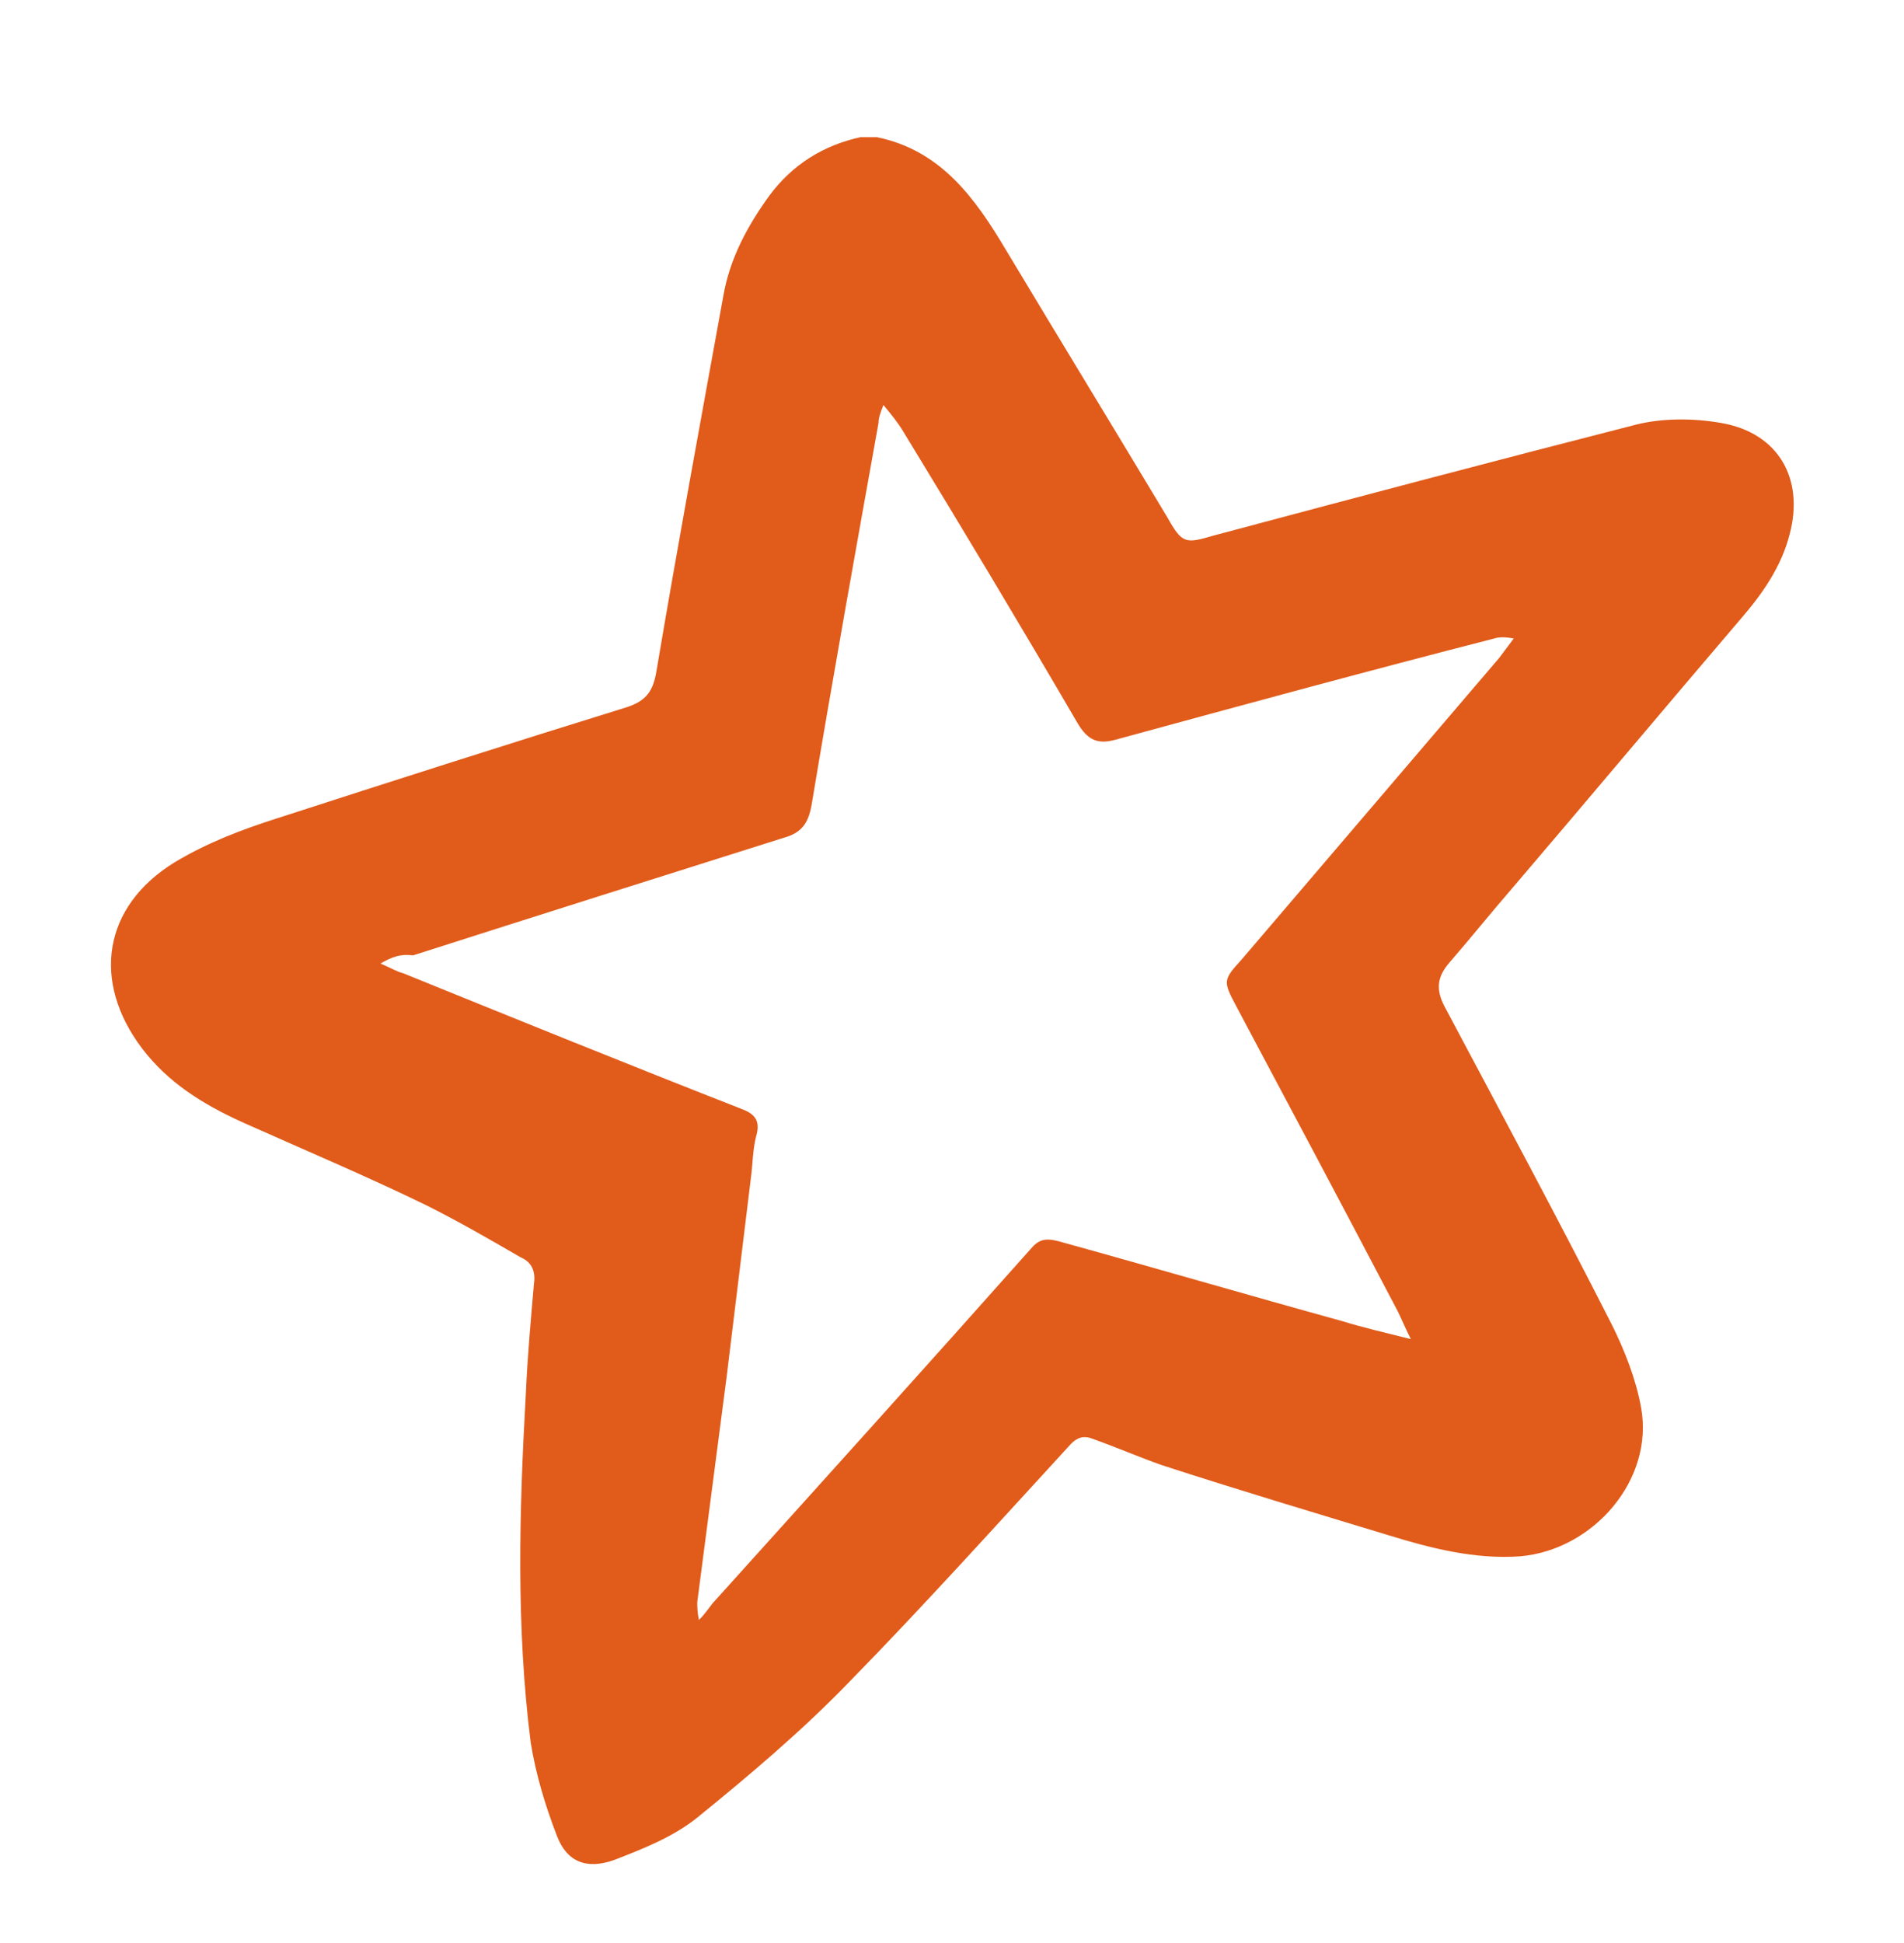 <?xml version="1.0" encoding="UTF-8"?> <svg xmlns="http://www.w3.org/2000/svg" xmlns:xlink="http://www.w3.org/1999/xlink" version="1.1" id="Layer_1" x="0px" y="0px" viewBox="0 0 116.6 119" style="enable-background:new 0 0 116.6 119;" xml:space="preserve"> <style type="text/css"> .st0{fill:#E15B1A;} </style> <g> <path class="st0" d="M53.7,8.4c3.9,0.8,6,3.7,7.9,6.9c3.3,5.5,6.6,10.9,9.9,16.4c0.9,1.6,1.1,1.6,2.8,1.1 c8.6-2.3,17.3-4.6,25.9-6.8c1.6-0.4,3.5-0.4,5.2-0.1c3.5,0.6,5.1,3.4,4.2,6.8c-0.5,2-1.7,3.7-3,5.2c-4.7,5.5-9.3,11-14,16.5 c-1.3,1.5-2.5,3-3.8,4.5c-0.8,0.9-0.9,1.7-0.3,2.8c3.4,6.4,6.9,12.9,10.2,19.4c0.8,1.6,1.5,3.4,1.8,5.1c0.8,4.4-2.9,8.7-7.4,9.1 c-2.8,0.2-5.5-0.5-8.1-1.3c-4.6-1.4-9.3-2.8-13.9-4.3c-1.4-0.5-2.8-1.1-4.2-1.6c-0.5-0.2-0.9-0.1-1.3,0.3c-4.5,4.9-9,9.9-13.6,14.6 c-2.9,3-6.1,5.7-9.3,8.3c-1.5,1.2-3.3,1.9-5.1,2.6c-1.7,0.6-2.9,0.1-3.5-1.5c-0.7-1.8-1.3-3.8-1.6-5.7c-0.9-7.1-0.7-14.2-0.3-21.3 c0.1-2.3,0.3-4.5,0.5-6.8c0.1-0.7-0.1-1.3-0.8-1.6c-1.9-1.1-3.8-2.2-5.8-3.2c-3.7-1.8-7.5-3.4-11.3-5.1c-2.4-1.1-4.5-2.4-6.1-4.5 c-3.1-4.1-2.4-8.7,2-11.4c2-1.2,4.1-2,6.3-2.7c7.1-2.3,14.3-4.6,21.4-6.8c1.2-0.4,1.6-1,1.8-2.2c1.3-7.7,2.7-15.3,4.1-23 c0.4-2.3,1.5-4.3,2.8-6.1c1.4-1.9,3.3-3.1,5.6-3.6C53.1,8.4,53.4,8.4,53.7,8.4z M23.3,59c0.7,0.3,1,0.5,1.4,0.6 c6.9,2.8,13.8,5.6,20.7,8.3c0.8,0.3,1.2,0.7,0.9,1.7c-0.2,0.8-0.2,1.6-0.3,2.4c-0.5,4.1-1,8.2-1.5,12.3c-0.6,4.6-1.2,9.2-1.8,13.8 c0,0.3,0,0.6,0.1,1.1c0.5-0.5,0.7-0.9,1-1.2c6.4-7.1,12.9-14.3,19.3-21.5c0.5-0.6,0.9-0.7,1.7-0.5c5.8,1.6,11.6,3.3,17.4,4.9 c1.3,0.4,2.6,0.7,4.2,1.1c-0.4-0.8-0.6-1.3-0.8-1.7c-3.3-6.3-6.6-12.5-9.9-18.7c-0.8-1.5-0.8-1.6,0.3-2.8 c5.3-6.2,10.5-12.3,15.8-18.5c0.3-0.4,0.6-0.8,0.9-1.2c-0.5-0.1-0.9-0.1-1.2,0c-7.8,2-15.5,4.1-23.2,6.2c-1.1,0.3-1.7,0-2.3-1 c-3.5-6-7.1-12-10.7-17.9c-0.3-0.5-0.7-1-1.2-1.6c-0.2,0.5-0.3,0.8-0.3,1.1c-1.4,7.8-2.8,15.6-4.1,23.4c-0.2,1.1-0.6,1.7-1.7,2 c-7.6,2.4-15.2,4.8-22.7,7.2C24.5,58.4,24,58.6,23.3,59z"></path> </g> </svg> 